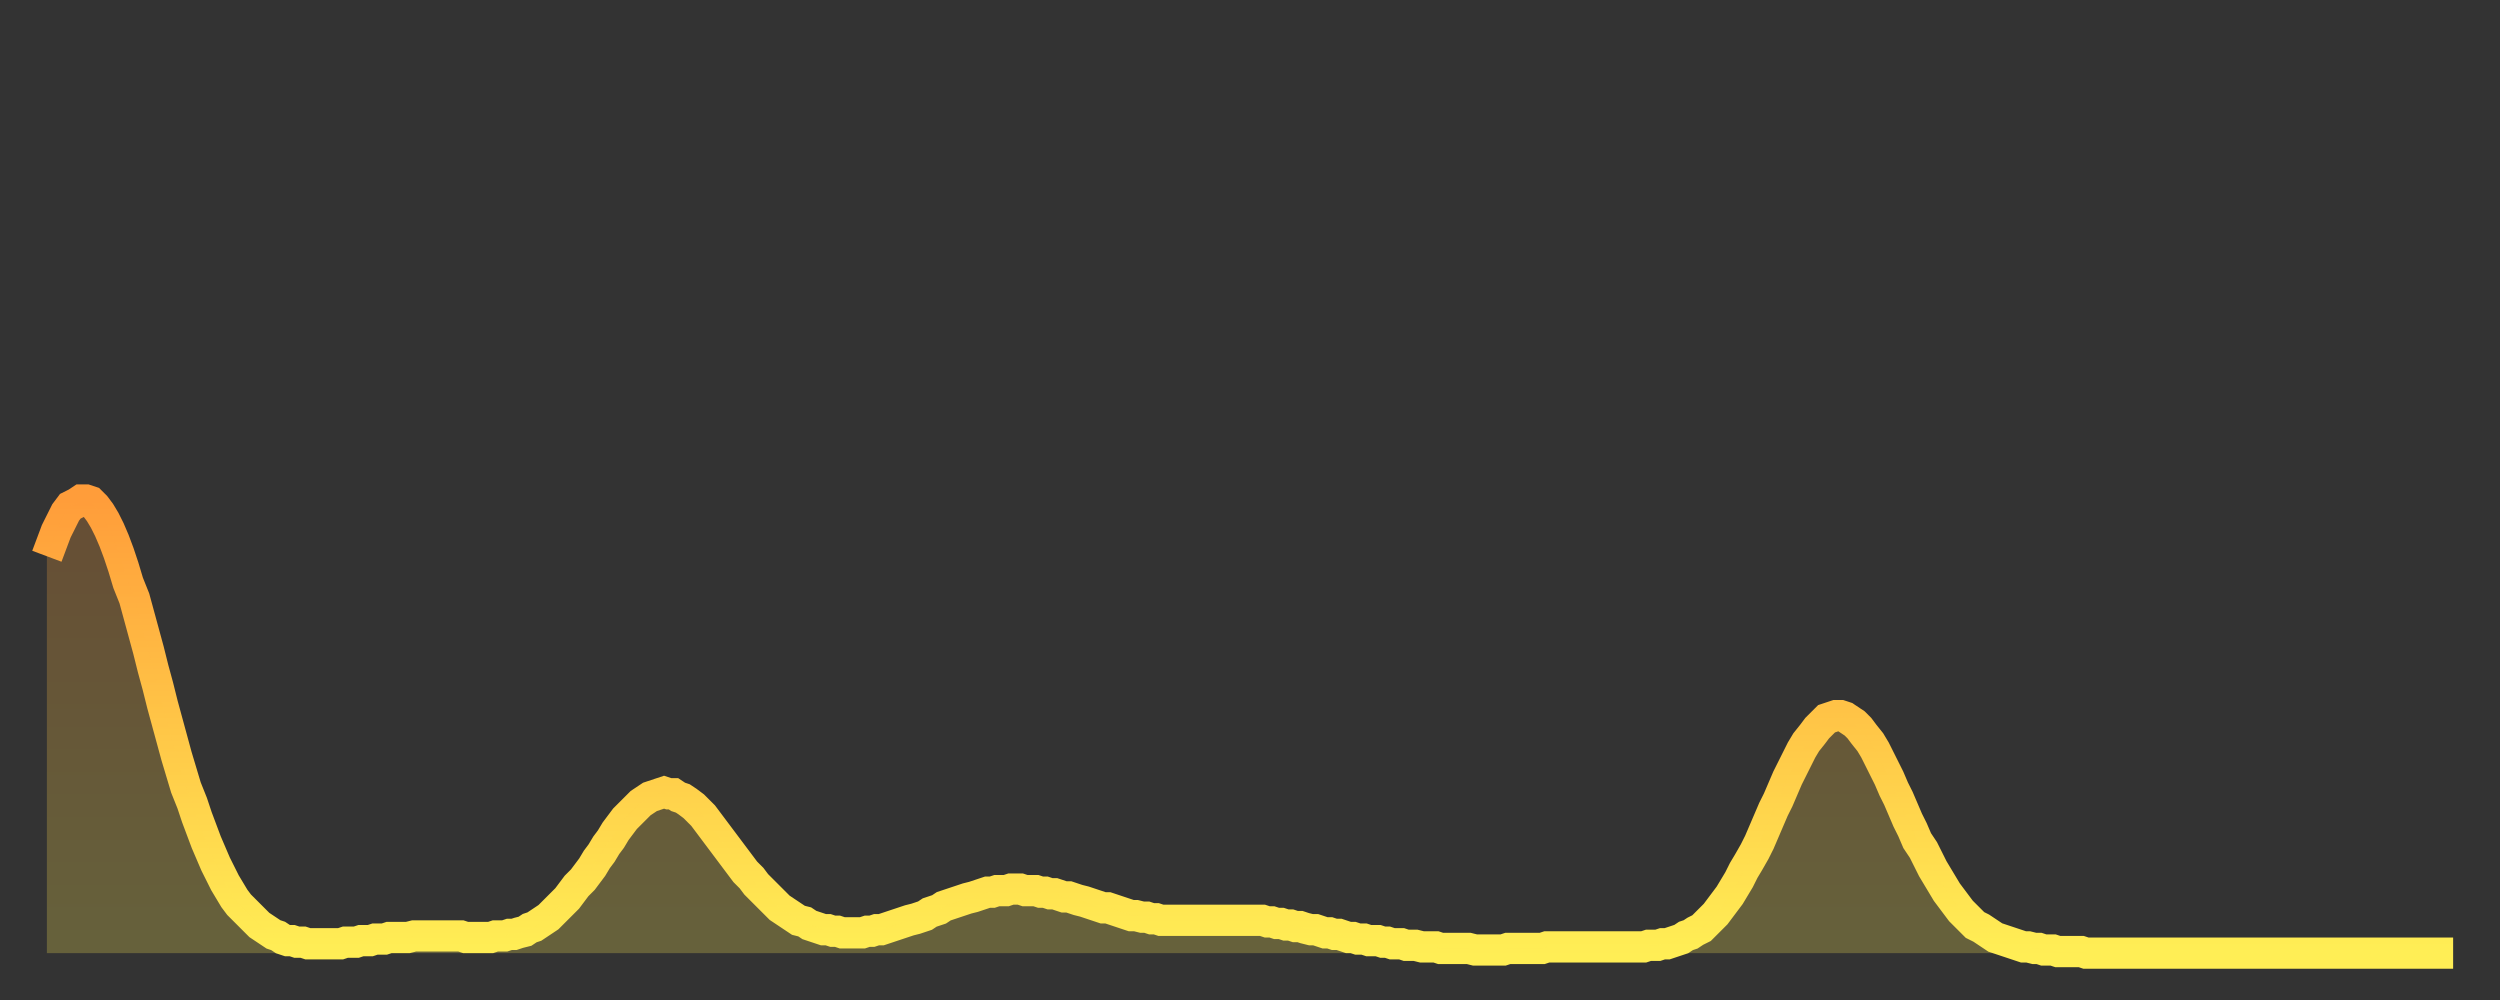 <?xml version="1.0" encoding="utf-8" ?>
<svg baseProfile="full" height="64" version="1.1" width="160" xmlns="http://www.w3.org/2000/svg" xmlns:ev="http://www.w3.org/2001/xml-events" xmlns:xlink="http://www.w3.org/1999/xlink"><rect width="100%" height="100%" fill="#333333" stroke="none"/><defs><linearGradient id="id915468" x1="0" x2="0" y1="0" y2="1"><stop offset="0%" stop-color="#ff9d3a" /><stop offset="50%" stop-color="#ffc647" /><stop offset="100%" stop-color="#ffee55" /></linearGradient></defs><g transform="translate(3,3)"><g><path d="M 0.0 32.6 0.3 31.8 0.6 31.0 0.9 30.4 1.2 29.8 1.5 29.4 1.9 29.2 2.2 29.0 2.5 29.0 2.8 29.1 3.1 29.4 3.4 29.8 3.7 30.3 4.0 30.9 4.3 31.6 4.6 32.4 4.9 33.3 5.2 34.3 5.6 35.3 5.9 36.4 6.2 37.5 6.5 38.6 6.8 39.8 7.1 40.9 7.4 42.1 7.7 43.2 8.0 44.3 8.3 45.4 8.6 46.4 8.9 47.4 9.3 48.4 9.6 49.3 9.9 50.1 10.2 50.9 10.5 51.6 10.8 52.3 11.1 52.9 11.4 53.5 11.7 54.0 12.0 54.5 12.3 54.9 12.7 55.3 13.0 55.6 13.3 55.9 13.6 56.2 13.9 56.4 14.2 56.6 14.5 56.8 14.8 56.9 15.1 57.1 15.4 57.2 15.7 57.2 16.0 57.3 16.4 57.3 16.7 57.4 17.0 57.4 17.3 57.4 17.6 57.4 17.9 57.4 18.2 57.4 18.5 57.4 18.8 57.4 19.1 57.3 19.4 57.3 19.8 57.3 20.1 57.2 20.4 57.2 20.7 57.2 21.0 57.1 21.3 57.1 21.6 57.1 21.9 57.0 22.2 57.0 22.5 57.0 22.8 57.0 23.1 57.0 23.5 56.9 23.8 56.9 24.1 56.9 24.4 56.9 24.7 56.9 25.0 56.9 25.3 56.9 25.6 56.9 25.9 56.9 26.2 56.9 26.5 56.9 26.8 57.0 27.2 57.0 27.5 57.0 27.8 57.0 28.1 57.0 28.4 57.0 28.7 56.9 29.0 56.9 29.3 56.9 29.6 56.8 29.9 56.8 30.2 56.7 30.6 56.6 30.9 56.4 31.2 56.3 31.5 56.1 31.8 55.9 32.1 55.7 32.4 55.4 32.7 55.1 33.0 54.8 33.3 54.5 33.6 54.1 33.9 53.7 34.3 53.3 34.6 52.9 34.9 52.5 35.2 52.0 35.5 51.6 35.8 51.1 36.1 50.7 36.4 50.2 36.7 49.8 37.0 49.4 37.3 49.1 37.7 48.7 38.0 48.4 38.3 48.2 38.6 48.0 38.9 47.9 39.2 47.8 39.5 47.7 39.8 47.8 40.1 47.8 40.4 48.0 40.7 48.1 41.0 48.3 41.4 48.6 41.7 48.9 42.0 49.2 42.3 49.6 42.6 50.0 42.9 50.4 43.2 50.8 43.5 51.2 43.8 51.6 44.1 52.0 44.4 52.4 44.7 52.8 45.1 53.2 45.4 53.6 45.7 53.9 46.0 54.2 46.3 54.5 46.6 54.8 46.9 55.1 47.2 55.3 47.5 55.5 47.8 55.7 48.1 55.9 48.5 56.0 48.8 56.2 49.1 56.3 49.4 56.4 49.7 56.5 50.0 56.5 50.3 56.6 50.6 56.6 50.9 56.7 51.2 56.7 51.5 56.7 51.8 56.7 52.2 56.7 52.5 56.6 52.8 56.6 53.1 56.5 53.4 56.5 53.7 56.4 54.0 56.3 54.3 56.2 54.6 56.1 54.9 56.0 55.2 55.9 55.6 55.8 55.9 55.7 56.2 55.6 56.5 55.4 56.8 55.3 57.1 55.2 57.4 55.0 57.7 54.9 58.0 54.8 58.3 54.7 58.6 54.6 58.9 54.5 59.3 54.4 59.6 54.3 59.9 54.2 60.2 54.1 60.5 54.1 60.8 54.0 61.1 54.0 61.4 54.0 61.7 53.9 62.0 53.9 62.3 53.9 62.6 54.0 63.0 54.0 63.3 54.0 63.6 54.1 63.9 54.1 64.2 54.2 64.5 54.2 64.8 54.3 65.1 54.4 65.4 54.4 65.7 54.5 66.0 54.6 66.4 54.7 66.7 54.8 67.0 54.9 67.3 55.0 67.6 55.1 67.9 55.1 68.2 55.2 68.5 55.3 68.8 55.4 69.1 55.5 69.4 55.6 69.7 55.6 70.1 55.7 70.4 55.7 70.7 55.8 71.0 55.8 71.3 55.9 71.6 55.9 71.9 55.9 72.2 55.9 72.5 55.9 72.8 55.9 73.1 55.9 73.5 55.9 73.8 55.9 74.1 55.9 74.4 55.9 74.7 55.9 75.0 55.9 75.3 55.9 75.6 55.9 75.9 55.9 76.2 55.9 76.5 55.9 76.8 55.9 77.2 55.9 77.5 55.9 77.8 55.9 78.1 56.0 78.4 56.0 78.7 56.1 79.0 56.1 79.3 56.2 79.6 56.2 79.9 56.3 80.2 56.3 80.5 56.4 80.9 56.5 81.2 56.5 81.5 56.6 81.8 56.7 82.1 56.7 82.4 56.8 82.7 56.8 83.0 56.9 83.3 57.0 83.6 57.0 83.9 57.1 84.3 57.1 84.6 57.2 84.9 57.2 85.2 57.2 85.5 57.3 85.8 57.3 86.1 57.4 86.4 57.4 86.7 57.4 87.0 57.5 87.3 57.5 87.6 57.5 88.0 57.6 88.3 57.6 88.6 57.6 88.9 57.6 89.2 57.7 89.5 57.7 89.8 57.7 90.1 57.7 90.4 57.7 90.7 57.7 91.0 57.7 91.4 57.8 91.7 57.8 92.0 57.8 92.3 57.8 92.6 57.8 92.9 57.8 93.2 57.8 93.5 57.7 93.8 57.7 94.1 57.7 94.4 57.7 94.7 57.7 95.1 57.7 95.4 57.7 95.7 57.7 96.0 57.6 96.3 57.6 96.6 57.6 96.9 57.6 97.2 57.6 97.5 57.6 97.8 57.6 98.1 57.6 98.4 57.6 98.8 57.6 99.1 57.6 99.4 57.6 99.7 57.6 100.0 57.6 100.3 57.6 100.6 57.6 100.9 57.6 101.2 57.6 101.5 57.6 101.8 57.6 102.2 57.6 102.5 57.5 102.8 57.5 103.1 57.5 103.4 57.4 103.7 57.4 104.0 57.3 104.3 57.2 104.6 57.1 104.9 56.9 105.2 56.8 105.5 56.6 105.9 56.4 106.2 56.1 106.5 55.8 106.8 55.5 107.1 55.1 107.4 54.7 107.7 54.3 108.0 53.8 108.3 53.3 108.6 52.7 108.9 52.2 109.3 51.5 109.6 50.9 109.9 50.2 110.2 49.5 110.5 48.8 110.8 48.2 111.1 47.5 111.4 46.8 111.7 46.2 112.0 45.6 112.3 45.0 112.6 44.5 113.0 44.0 113.3 43.6 113.6 43.3 113.9 43.0 114.2 42.9 114.5 42.8 114.8 42.8 115.1 42.9 115.4 43.1 115.7 43.3 116.0 43.6 116.3 44.0 116.7 44.5 117.0 45.0 117.3 45.6 117.6 46.2 117.9 46.8 118.2 47.5 118.5 48.1 118.8 48.8 119.1 49.5 119.4 50.1 119.7 50.8 120.1 51.4 120.4 52.0 120.7 52.6 121.0 53.1 121.3 53.6 121.6 54.1 121.9 54.5 122.2 54.9 122.5 55.3 122.8 55.6 123.1 55.9 123.4 56.2 123.8 56.4 124.1 56.6 124.4 56.8 124.7 57.0 125.0 57.1 125.3 57.2 125.6 57.3 125.9 57.4 126.2 57.5 126.5 57.6 126.8 57.6 127.2 57.7 127.5 57.7 127.8 57.8 128.1 57.8 128.4 57.8 128.7 57.9 129.0 57.9 129.3 57.9 129.6 57.9 129.9 57.9 130.2 57.9 130.5 58.0 130.9 58.0 131.2 58.0 131.5 58.0 131.8 58.0 132.1 58.0 132.4 58.0 132.7 58.0 133.0 58.0 133.3 58.0 133.6 58.0 133.9 58.0 134.2 58.0 134.6 58.0 134.9 58.0 135.2 58.0 135.5 58.0 135.8 58.0 136.1 58.0 136.4 58.0 136.7 58.0 137.0 58.0 137.3 58.0 137.6 58.0 138.0 58.0 138.3 58.0 138.6 58.0 138.9 58.0 139.2 58.0 139.5 58.0 139.8 58.0 140.1 58.0 140.4 58.0 140.7 58.0 141.0 58.0 141.3 58.0 141.7 58.0 142.0 58.0 142.3 58.0 142.6 58.0 142.9 58.0 143.2 58.0 143.5 58.0 143.8 58.0 144.1 58.0 144.4 58.0 144.7 58.0 145.1 58.0 145.4 58.0 145.7 58.0 146.0 58.0 146.3 58.0 146.6 58.0 146.9 58.0 147.2 58.0 147.5 58.0 147.8 58.0 148.1 58.0 148.4 58.0 148.8 58.0 149.1 58.0 149.4 58.0 149.7 58.0 150.0 58.0 150.3 58.0 150.6 58.0 150.9 58.0 151.2 58.0 151.5 58.0 151.8 58.0 152.1 58.0 152.5 58.0 152.8 58.0 153.1 58.0 153.4 58.0 153.7 58.0 154.0 58.0" fill="none" id="graph-curve" opacity="1" stroke="url(#id915468)" stroke-width="2" /><path d="M 0 58 L 0.0 32.6 0.3 31.8 0.6 31.0 0.9 30.4 1.2 29.8 1.5 29.4 1.9 29.2 2.2 29.0 2.5 29.0 2.8 29.1 3.1 29.4 3.4 29.8 3.7 30.3 4.0 30.9 4.3 31.6 4.6 32.4 4.9 33.3 5.2 34.3 5.6 35.3 5.9 36.4 6.2 37.5 6.5 38.6 6.8 39.8 7.1 40.9 7.4 42.1 7.7 43.2 8.0 44.3 8.3 45.4 8.6 46.4 8.9 47.4 9.3 48.4 9.6 49.3 9.9 50.1 10.2 50.9 10.5 51.6 10.8 52.3 11.1 52.9 11.4 53.5 11.7 54.0 12.0 54.5 12.3 54.9 12.7 55.3 13.0 55.6 13.3 55.9 13.6 56.2 13.9 56.4 14.2 56.6 14.5 56.8 14.8 56.9 15.1 57.1 15.4 57.2 15.7 57.2 16.0 57.3 16.4 57.3 16.7 57.4 17.0 57.4 17.3 57.4 17.6 57.4 17.9 57.4 18.2 57.4 18.5 57.4 18.8 57.4 19.1 57.3 19.4 57.3 19.8 57.3 20.1 57.2 20.4 57.2 20.7 57.2 21.0 57.1 21.3 57.1 21.6 57.1 21.9 57.0 22.2 57.0 22.5 57.0 22.8 57.0 23.1 57.0 23.5 56.9 23.8 56.9 24.1 56.9 24.4 56.9 24.7 56.9 25.0 56.9 25.3 56.9 25.6 56.9 25.9 56.9 26.2 56.9 26.5 56.9 26.8 57.0 27.2 57.0 27.5 57.0 27.8 57.0 28.1 57.0 28.4 57.0 28.7 56.9 29.0 56.9 29.3 56.9 29.6 56.8 29.9 56.8 30.2 56.7 30.6 56.6 30.9 56.4 31.2 56.3 31.5 56.1 31.8 55.9 32.1 55.7 32.4 55.4 32.7 55.1 33.0 54.8 33.3 54.5 33.6 54.1 33.9 53.7 34.3 53.3 34.6 52.9 34.9 52.5 35.2 52.0 35.5 51.6 35.8 51.1 36.1 50.7 36.4 50.2 36.7 49.8 37.0 49.4 37.3 49.1 37.7 48.7 38.0 48.4 38.3 48.2 38.6 48.0 38.9 47.9 39.2 47.8 39.5 47.7 39.8 47.8 40.1 47.8 40.4 48.0 40.7 48.1 41.0 48.3 41.4 48.6 41.7 48.9 42.0 49.2 42.3 49.6 42.6 50.0 42.9 50.4 43.2 50.8 43.5 51.2 43.8 51.6 44.1 52.0 44.4 52.4 44.7 52.8 45.1 53.2 45.4 53.6 45.7 53.9 46.0 54.2 46.3 54.5 46.6 54.8 46.9 55.1 47.2 55.3 47.5 55.5 47.8 55.7 48.1 55.9 48.5 56.0 48.8 56.2 49.1 56.3 49.4 56.4 49.7 56.5 50.0 56.5 50.3 56.6 50.6 56.6 50.9 56.7 51.2 56.7 51.5 56.7 51.8 56.7 52.2 56.7 52.5 56.6 52.8 56.6 53.1 56.5 53.4 56.5 53.7 56.4 54.0 56.3 54.3 56.2 54.6 56.1 54.9 56.0 55.2 55.9 55.6 55.8 55.9 55.7 56.2 55.6 56.5 55.4 56.8 55.3 57.1 55.2 57.4 55.0 57.7 54.9 58.0 54.8 58.3 54.7 58.6 54.6 58.9 54.5 59.3 54.4 59.6 54.3 59.9 54.2 60.2 54.1 60.5 54.1 60.8 54.0 61.1 54.0 61.4 54.0 61.7 53.9 62.0 53.9 62.3 53.9 62.6 54.0 63.0 54.0 63.3 54.0 63.6 54.1 63.9 54.1 64.2 54.2 64.5 54.2 64.8 54.3 65.1 54.4 65.4 54.4 65.7 54.5 66.0 54.6 66.4 54.7 66.7 54.8 67.0 54.9 67.3 55.0 67.6 55.1 67.9 55.1 68.2 55.2 68.5 55.3 68.8 55.4 69.1 55.5 69.4 55.6 69.7 55.6 70.1 55.7 70.4 55.7 70.7 55.8 71.0 55.8 71.3 55.9 71.6 55.9 71.9 55.9 72.2 55.9 72.5 55.9 72.8 55.9 73.1 55.9 73.5 55.9 73.8 55.9 74.1 55.9 74.4 55.9 74.7 55.9 75.0 55.9 75.3 55.9 75.6 55.9 75.9 55.9 76.2 55.9 76.5 55.9 76.8 55.9 77.2 55.9 77.5 55.9 77.8 55.9 78.1 56.0 78.4 56.0 78.7 56.1 79.0 56.1 79.3 56.2 79.6 56.2 79.9 56.3 80.2 56.3 80.5 56.4 80.9 56.5 81.2 56.5 81.5 56.6 81.8 56.7 82.1 56.7 82.4 56.8 82.7 56.8 83.0 56.9 83.3 57.0 83.6 57.0 83.9 57.1 84.3 57.1 84.6 57.2 84.9 57.2 85.2 57.2 85.5 57.3 85.8 57.3 86.1 57.4 86.4 57.4 86.7 57.4 87.0 57.5 87.3 57.5 87.6 57.5 88.0 57.6 88.3 57.6 88.6 57.6 88.9 57.6 89.2 57.7 89.5 57.7 89.8 57.7 90.1 57.7 90.4 57.7 90.7 57.7 91.0 57.7 91.4 57.8 91.7 57.8 92.0 57.8 92.3 57.8 92.6 57.8 92.9 57.8 93.2 57.8 93.5 57.7 93.8 57.7 94.1 57.7 94.4 57.7 94.7 57.7 95.1 57.7 95.4 57.7 95.7 57.7 96.0 57.6 96.3 57.6 96.6 57.6 96.9 57.6 97.2 57.6 97.5 57.6 97.8 57.6 98.1 57.6 98.4 57.6 98.8 57.6 99.1 57.6 99.4 57.6 99.7 57.6 100.0 57.6 100.3 57.6 100.6 57.6 100.9 57.6 101.2 57.6 101.5 57.6 101.8 57.6 102.2 57.6 102.5 57.5 102.8 57.5 103.1 57.5 103.4 57.4 103.7 57.4 104.0 57.3 104.3 57.2 104.6 57.1 104.9 56.9 105.2 56.8 105.5 56.6 105.9 56.4 106.2 56.1 106.5 55.8 106.8 55.5 107.1 55.1 107.4 54.7 107.7 54.3 108.0 53.8 108.3 53.3 108.6 52.7 108.9 52.2 109.3 51.5 109.6 50.9 109.9 50.2 110.2 49.5 110.5 48.8 110.8 48.2 111.1 47.5 111.4 46.8 111.7 46.2 112.0 45.6 112.3 45.0 112.6 44.5 113.0 44.0 113.3 43.6 113.6 43.3 113.9 43.0 114.2 42.9 114.5 42.8 114.8 42.8 115.1 42.9 115.4 43.1 115.7 43.3 116.0 43.6 116.3 44.0 116.7 44.5 117.0 45.0 117.3 45.6 117.6 46.2 117.9 46.8 118.2 47.5 118.5 48.1 118.8 48.8 119.1 49.5 119.4 50.1 119.7 50.8 120.1 51.4 120.4 52.0 120.7 52.6 121.0 53.1 121.3 53.6 121.6 54.1 121.9 54.5 122.2 54.9 122.5 55.3 122.8 55.6 123.1 55.9 123.4 56.2 123.8 56.4 124.1 56.6 124.4 56.8 124.7 57.0 125.0 57.1 125.3 57.2 125.6 57.3 125.9 57.4 126.2 57.5 126.5 57.6 126.8 57.6 127.2 57.7 127.5 57.7 127.8 57.8 128.1 57.8 128.4 57.8 128.7 57.9 129.0 57.9 129.3 57.9 129.6 57.9 129.9 57.9 130.2 57.9 130.5 58.0 130.9 58.0 131.2 58.0 131.5 58.0 131.8 58.0 132.1 58.0 132.4 58.0 132.7 58.0 133.0 58.0 133.3 58.0 133.6 58.0 133.9 58.0 134.2 58.0 134.6 58.0 134.9 58.0 135.2 58.0 135.5 58.0 135.8 58.0 136.1 58.0 136.4 58.0 136.7 58.0 137.0 58.0 137.3 58.0 137.6 58.0 138.0 58.0 138.3 58.0 138.6 58.0 138.9 58.0 139.2 58.0 139.5 58.0 139.8 58.0 140.1 58.0 140.4 58.0 140.7 58.0 141.0 58.0 141.3 58.0 141.7 58.0 142.0 58.0 142.3 58.0 142.6 58.0 142.9 58.0 143.2 58.0 143.5 58.0 143.8 58.0 144.1 58.0 144.4 58.0 144.7 58.0 145.1 58.0 145.4 58.0 145.7 58.0 146.0 58.0 146.3 58.0 146.6 58.0 146.9 58.0 147.2 58.0 147.5 58.0 147.8 58.0 148.1 58.0 148.4 58.0 148.8 58.0 149.1 58.0 149.4 58.0 149.7 58.0 150.0 58.0 150.3 58.0 150.6 58.0 150.9 58.0 151.2 58.0 151.5 58.0 151.8 58.0 152.1 58.0 152.5 58.0 152.8 58.0 153.1 58.0 153.4 58.0 153.7 58.0 154.0 58.0 154 58" fill="url(#id915468)" fill-opacity=".25" id="graph-shadow" /></g></g></svg>
